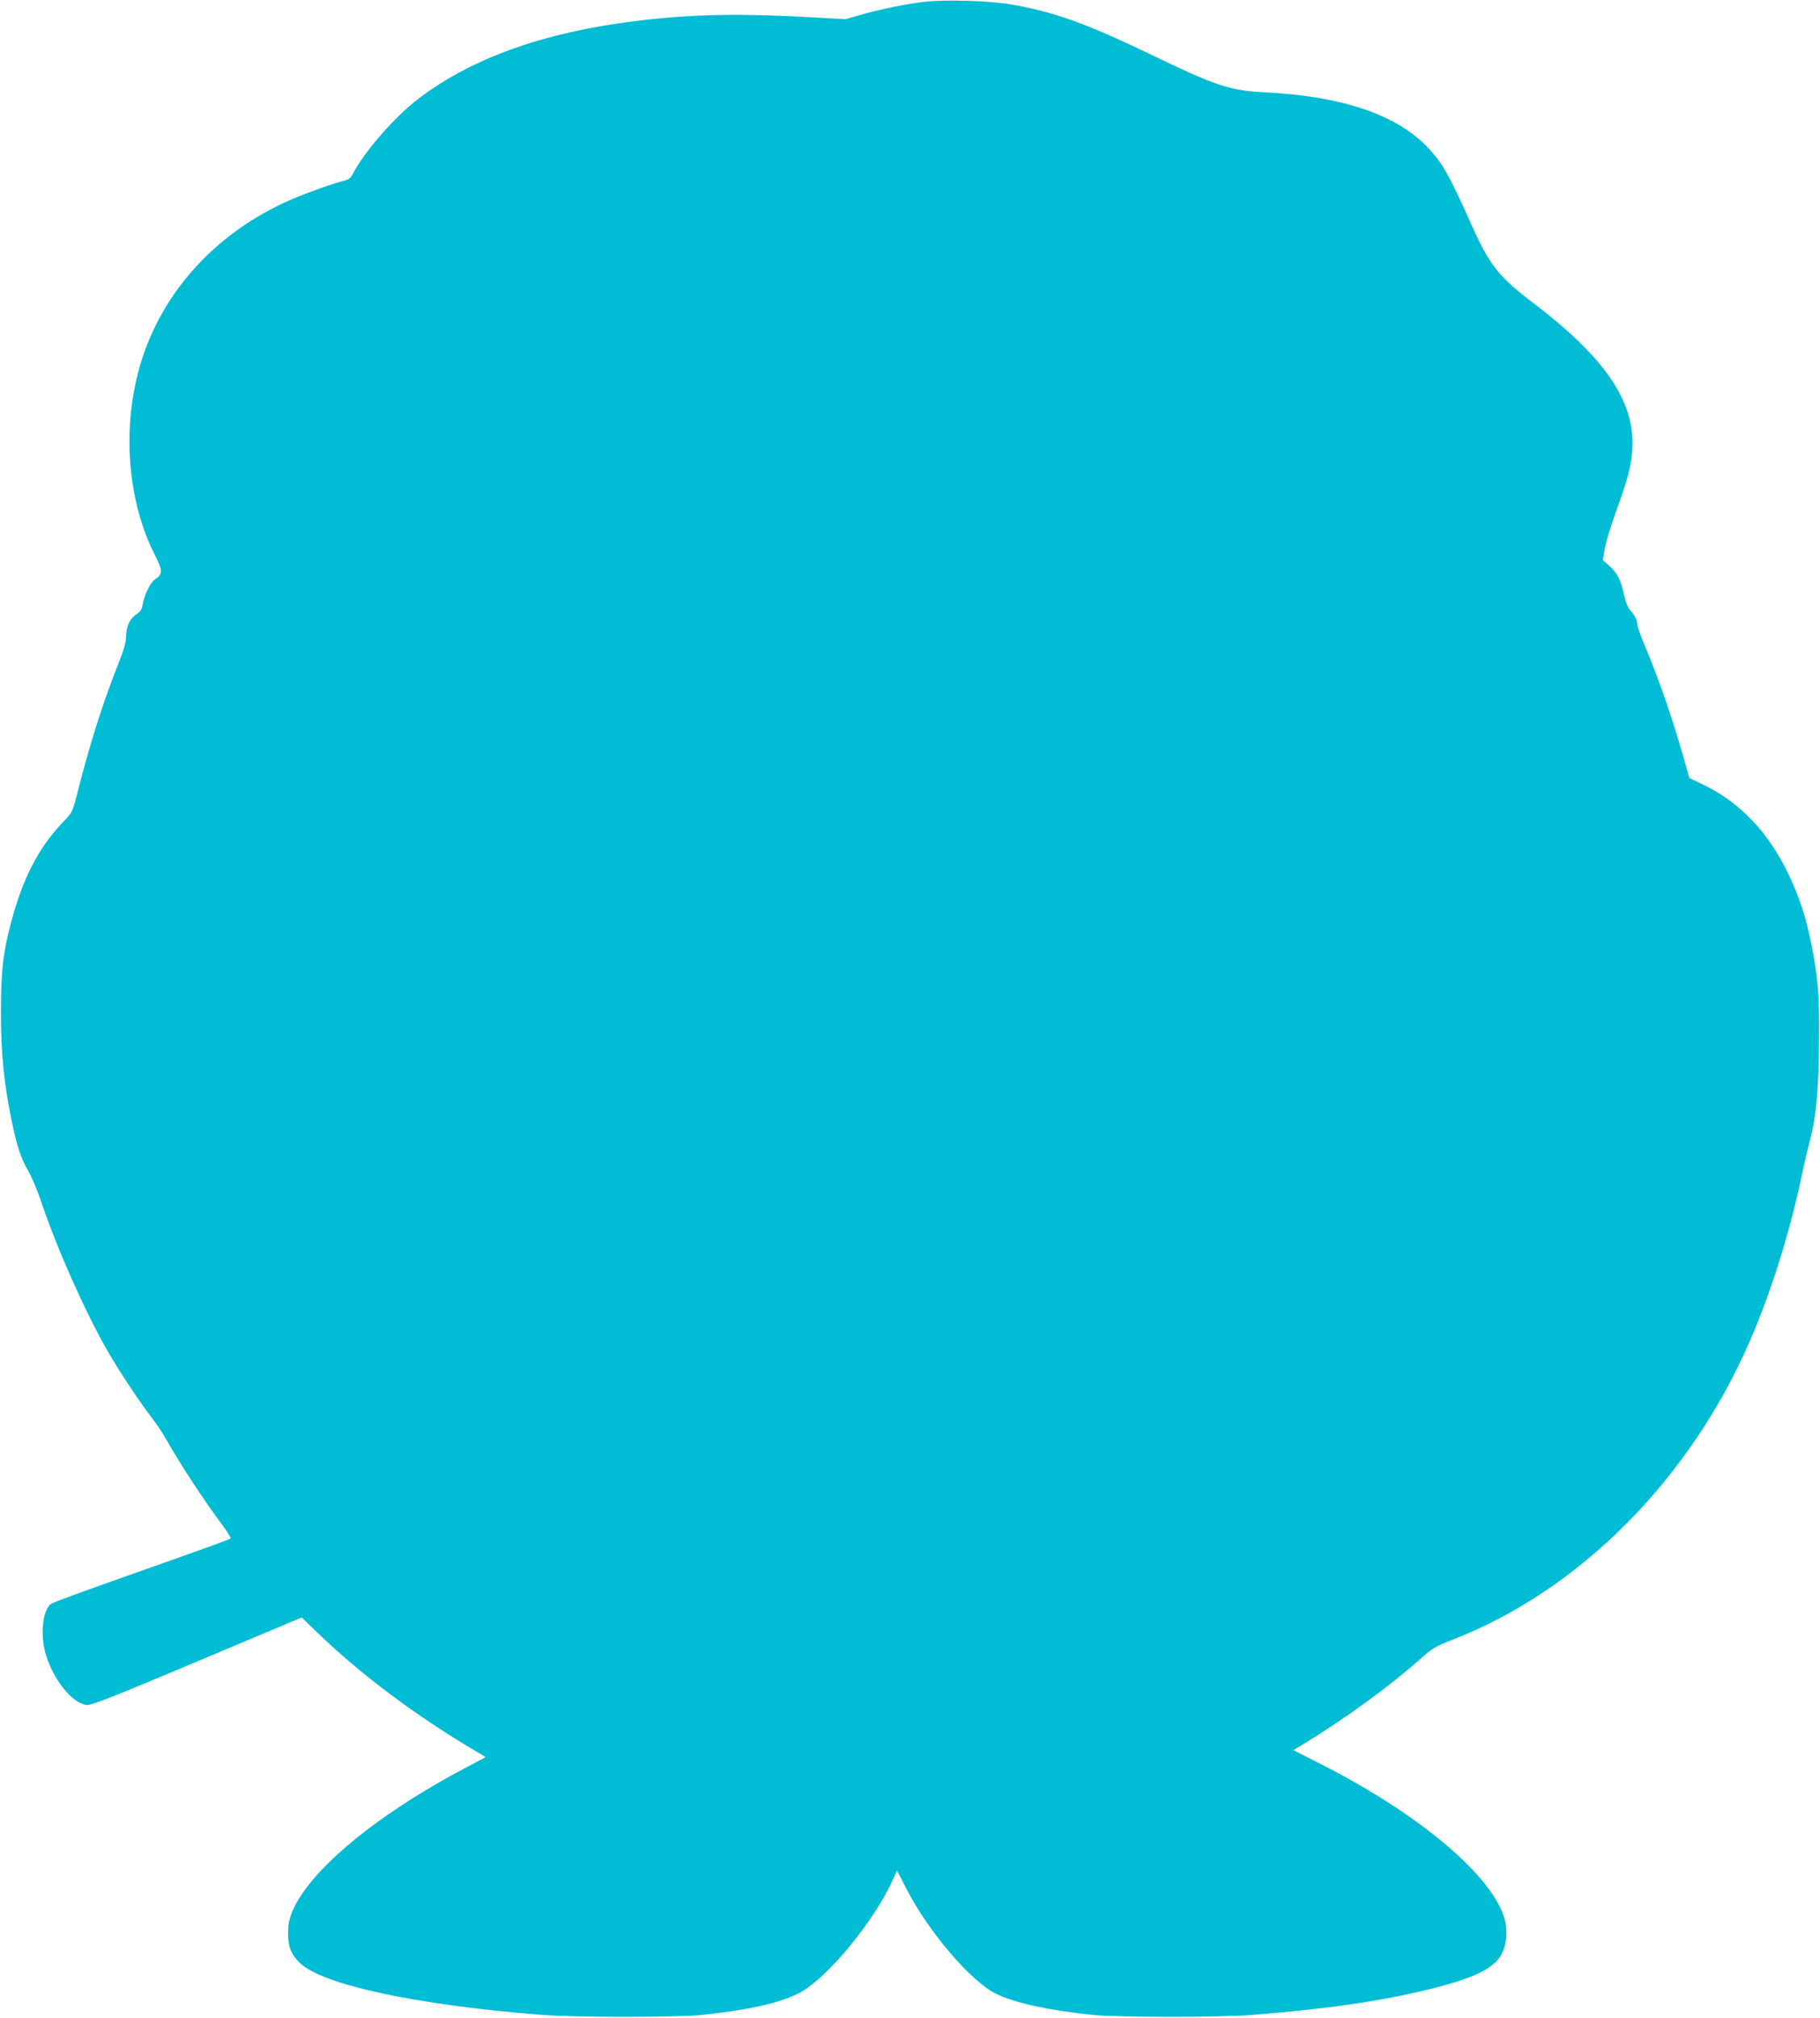 <?xml version="1.0" standalone="no"?>
<!DOCTYPE svg PUBLIC "-//W3C//DTD SVG 20010904//EN"
 "http://www.w3.org/TR/2001/REC-SVG-20010904/DTD/svg10.dtd">
<svg version="1.0" xmlns="http://www.w3.org/2000/svg"
 width="1155pt" height="1280pt" viewBox="0 0 1155 1280"
 preserveAspectRatio="xMidYMid meet">
<g transform="translate(0,1280) scale(0.1,-0.1)"
fill="#00bcd4" stroke="none">
<path d="M5871 12789 c-111 -12 -303 -51 -416 -85 l-90 -26 -190 11 c-454 26
-741 22 -1071 -14 -622 -69 -1098 -234 -1451 -503 -149 -114 -345 -339 -416
-479 -12 -22 -26 -33 -49 -38 -57 -13 -250 -81 -347 -124 -489 -214 -843 -616
-966 -1100 -99 -386 -58 -825 106 -1148 53 -103 53 -125 2 -159 -28 -18 -68
-100 -78 -159 -4 -31 -14 -45 -39 -62 -42 -27 -66 -78 -66 -141 0 -36 -13 -81
-45 -163 -95 -236 -182 -507 -261 -818 -34 -135 -35 -135 -93 -195 -156 -163
-256 -356 -331 -639 -52 -197 -64 -306 -64 -572 0 -261 19 -449 70 -695 33
-156 56 -227 104 -310 21 -36 57 -121 80 -190 100 -297 278 -698 420 -946 72
-126 198 -316 280 -424 32 -41 75 -106 97 -145 86 -153 239 -386 350 -534 35
-47 60 -88 56 -91 -8 -7 -121 -48 -752 -271 -200 -71 -374 -135 -386 -143 -51
-33 -70 -182 -40 -301 42 -164 163 -322 259 -341 34 -6 137 35 1026 410 l345
145 80 -78 c288 -281 652 -553 1049 -785 l38 -23 -124 -66 c-480 -252 -867
-549 -1035 -793 -70 -102 -95 -170 -95 -259 0 -85 18 -131 73 -186 139 -139
736 -268 1534 -331 214 -17 862 -17 1025 0 299 32 491 75 615 140 175 92 476
458 592 720 l25 56 63 -122 c141 -272 410 -586 569 -662 123 -58 324 -102 606
-132 165 -17 812 -17 1025 0 492 40 823 89 1135 167 230 58 352 111 413 180
59 66 74 189 36 290 -104 280 -570 660 -1183 967 l-148 75 38 23 c283 171 566
376 782 568 63 56 88 70 196 112 805 314 1507 1023 1886 1905 137 318 252 691
330 1065 12 58 33 146 46 195 40 150 57 339 58 650 1 286 -6 368 -45 575 -36
188 -80 322 -156 478 -125 257 -306 444 -532 553 l-91 44 -15 55 c-84 301
-167 545 -265 779 -28 66 -50 129 -50 141 0 27 -16 58 -46 90 -14 16 -28 51
-38 96 -18 91 -43 140 -94 185 l-40 35 9 58 c10 59 35 142 108 346 51 145 71
240 71 339 0 286 -191 555 -630 889 -220 167 -278 241 -391 494 -146 325 -184
392 -277 491 -202 212 -547 328 -1047 352 -211 11 -302 41 -720 243 -404 194
-602 265 -873 313 -135 24 -418 33 -551 18z"/>
</g>
</svg>
